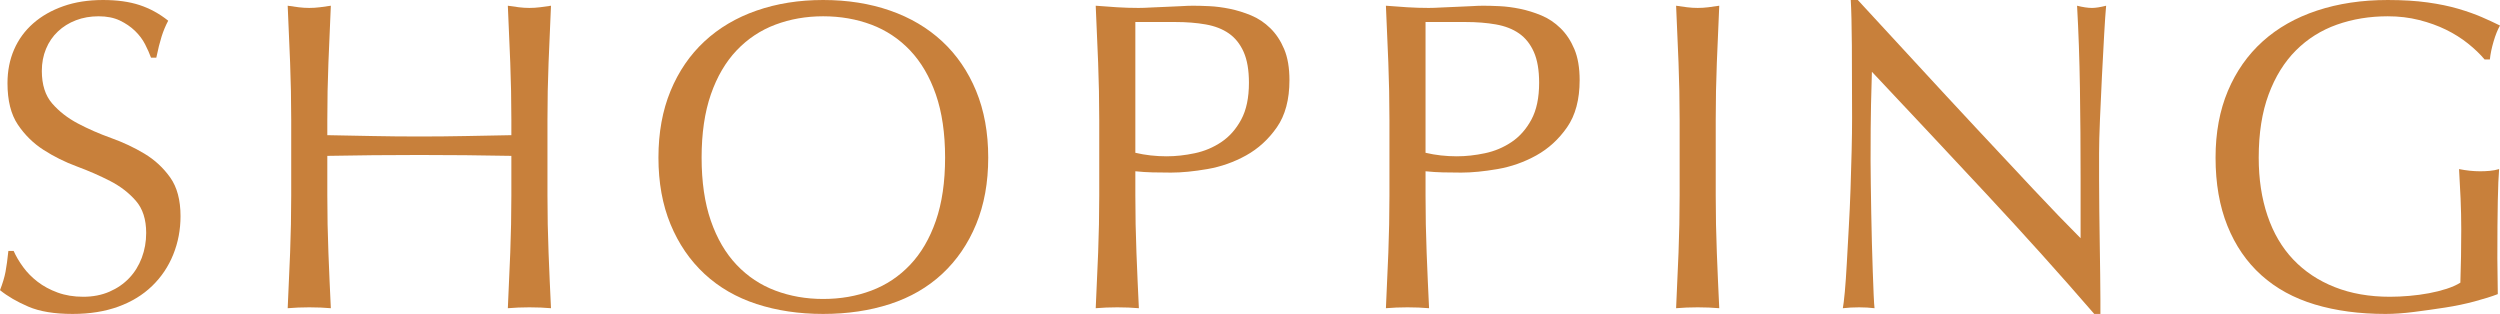 <?xml version="1.0" encoding="UTF-8"?><svg id="_レイヤー_2" xmlns="http://www.w3.org/2000/svg" width="124.916" height="15.686" viewBox="0 0 124.916 15.686"><defs><style>.cls-1{fill:#c8803b;}</style></defs><g id="Layer_4"><path class="cls-1" d="M1.155,13.343c.198.272.44.517.726.737.286.22.619.4,1.001.539.381.139.806.209,1.276.209.484,0,.92-.084,1.309-.253.388-.168.718-.396.99-.682s.48-.624.627-1.012c.146-.388.22-.803.22-1.243,0-.675-.172-1.21-.517-1.606s-.773-.726-1.287-.99c-.514-.264-1.067-.506-1.661-.726-.594-.22-1.148-.495-1.661-.825-.514-.33-.942-.751-1.287-1.265-.345-.513-.517-1.203-.517-2.068,0-.616.11-1.177.33-1.683.22-.506.539-.942.957-1.309s.92-.652,1.507-.858c.586-.206,1.246-.308,1.98-.308.704,0,1.312.084,1.826.253.513.169.99.429,1.43.781-.132.25-.242.513-.33.792s-.176.63-.264,1.056h-.264c-.074-.205-.173-.429-.297-.671s-.293-.465-.506-.671c-.213-.205-.466-.377-.759-.517-.293-.139-.646-.209-1.056-.209s-.789.066-1.133.198c-.345.132-.646.319-.902.561-.257.242-.455.532-.594.869-.14.337-.209.704-.209,1.1,0,.689.172,1.232.517,1.628.344.396.773.73,1.287,1.001.514.271,1.067.514,1.661.726.594.213,1.147.473,1.661.781.513.308.942.704,1.287,1.188.344.484.517,1.13.517,1.936,0,.675-.121,1.313-.363,1.914-.242.602-.594,1.126-1.056,1.573-.462.447-1.026.792-1.694,1.034-.667.242-1.427.363-2.277.363-.91,0-1.646-.121-2.211-.363-.565-.242-1.038-.517-1.419-.825.132-.337.223-.642.275-.913.051-.271.099-.62.143-1.045h.264c.117.264.275.532.473.803Z"/><path class="cls-1" d="M25.496,3.135c-.037-.931-.077-1.881-.121-2.849.19.029.374.055.55.077.176.022.352.033.528.033s.352-.011.528-.033c.176-.022.359-.047.55-.077-.044.968-.085,1.917-.121,2.849-.037.932-.055,1.881-.055,2.849v3.784c0,.968.018,1.921.055,2.86.036.939.077,1.863.121,2.772-.338-.029-.697-.044-1.078-.044s-.741.015-1.078.044c.044-.909.084-1.833.121-2.772.036-.938.055-1.892.055-2.86v-1.98c-.792-.015-1.558-.025-2.299-.033-.741-.007-1.507-.011-2.299-.011s-1.559.003-2.299.011c-.741.008-1.507.019-2.299.033v1.98c0,.968.018,1.921.055,2.86.036.939.077,1.863.121,2.772-.338-.029-.697-.044-1.078-.044s-.741.015-1.078.044c.044-.909.084-1.833.121-2.772.036-.938.055-1.892.055-2.86v-3.784c0-.968-.019-1.917-.055-2.849-.037-.931-.077-1.881-.121-2.849.19.029.374.055.55.077.176.022.352.033.528.033s.352-.011.528-.033c.176-.022.359-.047.55-.077-.044.968-.085,1.917-.121,2.849-.037.932-.055,1.881-.055,2.849v.77c.792.015,1.558.03,2.299.044.741.015,1.507.022,2.299.022s1.558-.007,2.299-.022c.741-.014,1.507-.029,2.299-.044v-.77c0-.968-.019-1.917-.055-2.849Z"/><path class="cls-1" d="M32.9,7.876c0-1.247.202-2.357.605-3.333.403-.975.968-1.8,1.694-2.475.726-.674,1.595-1.188,2.607-1.54,1.012-.352,2.119-.528,3.322-.528,1.217,0,2.332.176,3.344.528,1.012.352,1.881.866,2.607,1.54.726.675,1.291,1.5,1.694,2.475.403.976.605,2.086.605,3.333s-.202,2.358-.605,3.333c-.403.976-.968,1.8-1.694,2.475s-1.595,1.177-2.607,1.507c-1.012.33-2.127.495-3.344.495-1.203,0-2.31-.165-3.322-.495-1.012-.33-1.881-.832-2.607-1.507s-1.291-1.5-1.694-2.475c-.403-.975-.605-2.086-.605-3.333ZM47.223,7.876c0-1.217-.154-2.27-.462-3.157-.308-.887-.737-1.62-1.287-2.2-.55-.579-1.196-1.008-1.936-1.287-.741-.278-1.544-.418-2.409-.418-.851,0-1.646.14-2.387.418-.741.279-1.386.708-1.936,1.287-.55.58-.979,1.312-1.287,2.2-.308.888-.462,1.94-.462,3.157s.154,2.27.462,3.157c.308.888.737,1.621,1.287,2.2.55.58,1.195,1.009,1.936,1.287.74.279,1.536.418,2.387.418.865,0,1.668-.139,2.409-.418.74-.278,1.386-.708,1.936-1.287.55-.579.979-1.312,1.287-2.2.308-.887.462-1.939.462-3.157Z"/><path class="cls-1" d="M54.925,5.984c0-.968-.019-1.917-.055-2.849-.037-.931-.077-1.881-.121-2.849.352.029.708.055,1.067.077s.715.033,1.067.033c.176,0,.389-.007.638-.022.249-.015.502-.025.759-.033.256-.007.502-.018.737-.033.234-.015.433-.022.594-.022.22,0,.491.007.814.022s.664.059,1.023.132c.359.074.715.184,1.067.33s.671.359.957.638c.286.279.517.627.693,1.045s.264.935.264,1.551c0,.968-.209,1.753-.627,2.354-.418.602-.932,1.071-1.54,1.408-.609.337-1.254.564-1.936.682-.682.118-1.287.176-1.815.176-.338,0-.646-.003-.924-.011-.279-.007-.564-.025-.858-.055v1.21c0,.968.018,1.921.055,2.86.036.939.077,1.863.121,2.772-.338-.029-.697-.044-1.078-.044s-.741.015-1.078.044c.044-.909.084-1.833.121-2.772.036-.938.055-1.892.055-2.86v-3.784ZM56.729,7.634c.499.118,1.019.176,1.562.176.455,0,.924-.051,1.408-.154.484-.102.927-.289,1.331-.561.403-.271.733-.645.99-1.122.256-.477.385-1.089.385-1.837,0-.63-.088-1.144-.264-1.54-.176-.396-.422-.704-.737-.924-.315-.22-.7-.37-1.155-.451s-.968-.121-1.54-.121h-1.98v6.534Z"/><path class="cls-1" d="M69.425,5.984c0-.968-.019-1.917-.055-2.849-.037-.931-.077-1.881-.121-2.849.352.029.708.055,1.067.077s.715.033,1.067.033c.176,0,.389-.007.638-.022.249-.015.502-.025.759-.033.256-.007.502-.018.737-.033.234-.015.433-.022.594-.022.22,0,.491.007.814.022s.664.059,1.023.132c.359.074.715.184,1.067.33s.671.359.957.638c.286.279.517.627.693,1.045s.264.935.264,1.551c0,.968-.209,1.753-.627,2.354-.418.602-.932,1.071-1.54,1.408-.609.337-1.254.564-1.936.682-.682.118-1.287.176-1.815.176-.338,0-.646-.003-.924-.011-.279-.007-.564-.025-.858-.055v1.21c0,.968.018,1.921.055,2.86.036.939.077,1.863.121,2.772-.338-.029-.697-.044-1.078-.044s-.741.015-1.078.044c.044-.909.084-1.833.121-2.772.036-.938.055-1.892.055-2.86v-3.784ZM71.229,7.634c.499.118,1.019.176,1.562.176.455,0,.924-.051,1.408-.154.484-.102.927-.289,1.331-.561.403-.271.733-.645.99-1.122.256-.477.385-1.089.385-1.837,0-.63-.088-1.144-.264-1.54-.176-.396-.422-.704-.737-.924-.315-.22-.7-.37-1.155-.451s-.968-.121-1.54-.121h-1.98v6.534Z"/><path class="cls-1" d="M83.87,3.135c-.037-.931-.077-1.881-.121-2.849.19.029.374.055.55.077.176.022.352.033.528.033s.352-.011.528-.033c.176-.022.359-.047.55-.077-.044.968-.085,1.917-.121,2.849-.037.932-.055,1.881-.055,2.849v3.784c0,.968.018,1.921.055,2.86.036.939.077,1.863.121,2.772-.338-.029-.697-.044-1.078-.044s-.741.015-1.078.044c.044-.909.084-1.833.121-2.772.036-.938.055-1.892.055-2.86v-3.784c0-.968-.019-1.917-.055-2.849Z"/><path class="cls-1" d="M99.252,9.691c-1.907-2.046-3.813-4.081-5.72-6.105-.015.411-.03.961-.044,1.65-.015.689-.022,1.628-.022,2.816,0,.308.003.69.011,1.144.007.455.015.932.022,1.43s.018,1.005.033,1.518c.014.514.029.99.044,1.43.014.44.029.825.044,1.155s.029.554.044.671c-.235-.029-.492-.044-.77-.044-.293,0-.565.015-.814.044.029-.146.062-.418.099-.814.036-.396.069-.869.099-1.419.029-.55.062-1.147.099-1.793s.066-1.291.088-1.936c.022-.645.04-1.276.055-1.892.015-.616.022-1.166.022-1.65,0-1.408-.004-2.618-.011-3.63-.008-1.012-.026-1.768-.055-2.266h.352c.895.968,1.852,2.006,2.871,3.113,1.019,1.108,2.031,2.2,3.036,3.278,1.005,1.078,1.958,2.097,2.86,3.058.902.961,1.69,1.779,2.365,2.453v-2.992c0-1.54-.011-3.04-.033-4.499s-.07-2.834-.143-4.125c.293.073.542.11.748.11.176,0,.41-.037.704-.11-.03.323-.063.807-.099,1.452-.037.646-.074,1.335-.11,2.068s-.069,1.452-.099,2.156c-.03.704-.044,1.269-.044,1.694v1.32c0,.499.003,1.02.011,1.562s.015,1.089.022,1.639c.007.55.015,1.064.022,1.54.007.477.011.891.011,1.243v.726h-.308c-1.687-1.951-3.483-3.949-5.39-5.995Z"/><path class="cls-1" d="M123.321,2.178c-.33-.264-.697-.495-1.1-.693-.403-.198-.851-.359-1.342-.484-.492-.125-1.016-.187-1.573-.187-.91,0-1.756.14-2.541.418-.785.279-1.467.708-2.046,1.287s-1.034,1.312-1.364,2.2c-.33.888-.495,1.94-.495,3.157,0,1.071.146,2.039.44,2.904.293.866.722,1.595,1.287,2.189.564.594,1.254,1.053,2.068,1.375.814.323,1.734.484,2.761.484.308,0,.63-.015.968-.044s.664-.073.979-.132c.315-.058.608-.132.88-.22.271-.088.502-.19.693-.308.015-.44.026-.88.033-1.32.007-.44.011-.888.011-1.342,0-.513-.011-1.026-.033-1.54-.022-.513-.048-1.004-.077-1.474.367.074.719.11,1.056.11.161,0,.322-.007.484-.022.161-.015.315-.044.462-.088-.029.338-.051.869-.066,1.595s-.022,1.683-.022,2.871c0,.293.003.59.011.891.007.301.011.598.011.891-.308.118-.693.239-1.155.363s-.954.228-1.474.308c-.521.08-1.042.154-1.562.22s-.994.099-1.419.099c-1.306,0-2.482-.158-3.531-.473-1.048-.315-1.939-.803-2.673-1.463s-1.298-1.481-1.694-2.464-.594-2.12-.594-3.41c0-1.247.206-2.357.616-3.333.411-.975.99-1.8,1.738-2.475.748-.674,1.654-1.188,2.717-1.54,1.063-.352,2.24-.528,3.531-.528.748,0,1.412.041,1.991.121.579.081,1.092.187,1.54.319.447.132.839.271,1.177.418.337.147.638.286.902.418-.118.206-.224.47-.319.792-.095.323-.158.624-.187.902h-.264c-.22-.264-.495-.528-.825-.792Z"/></g></svg>